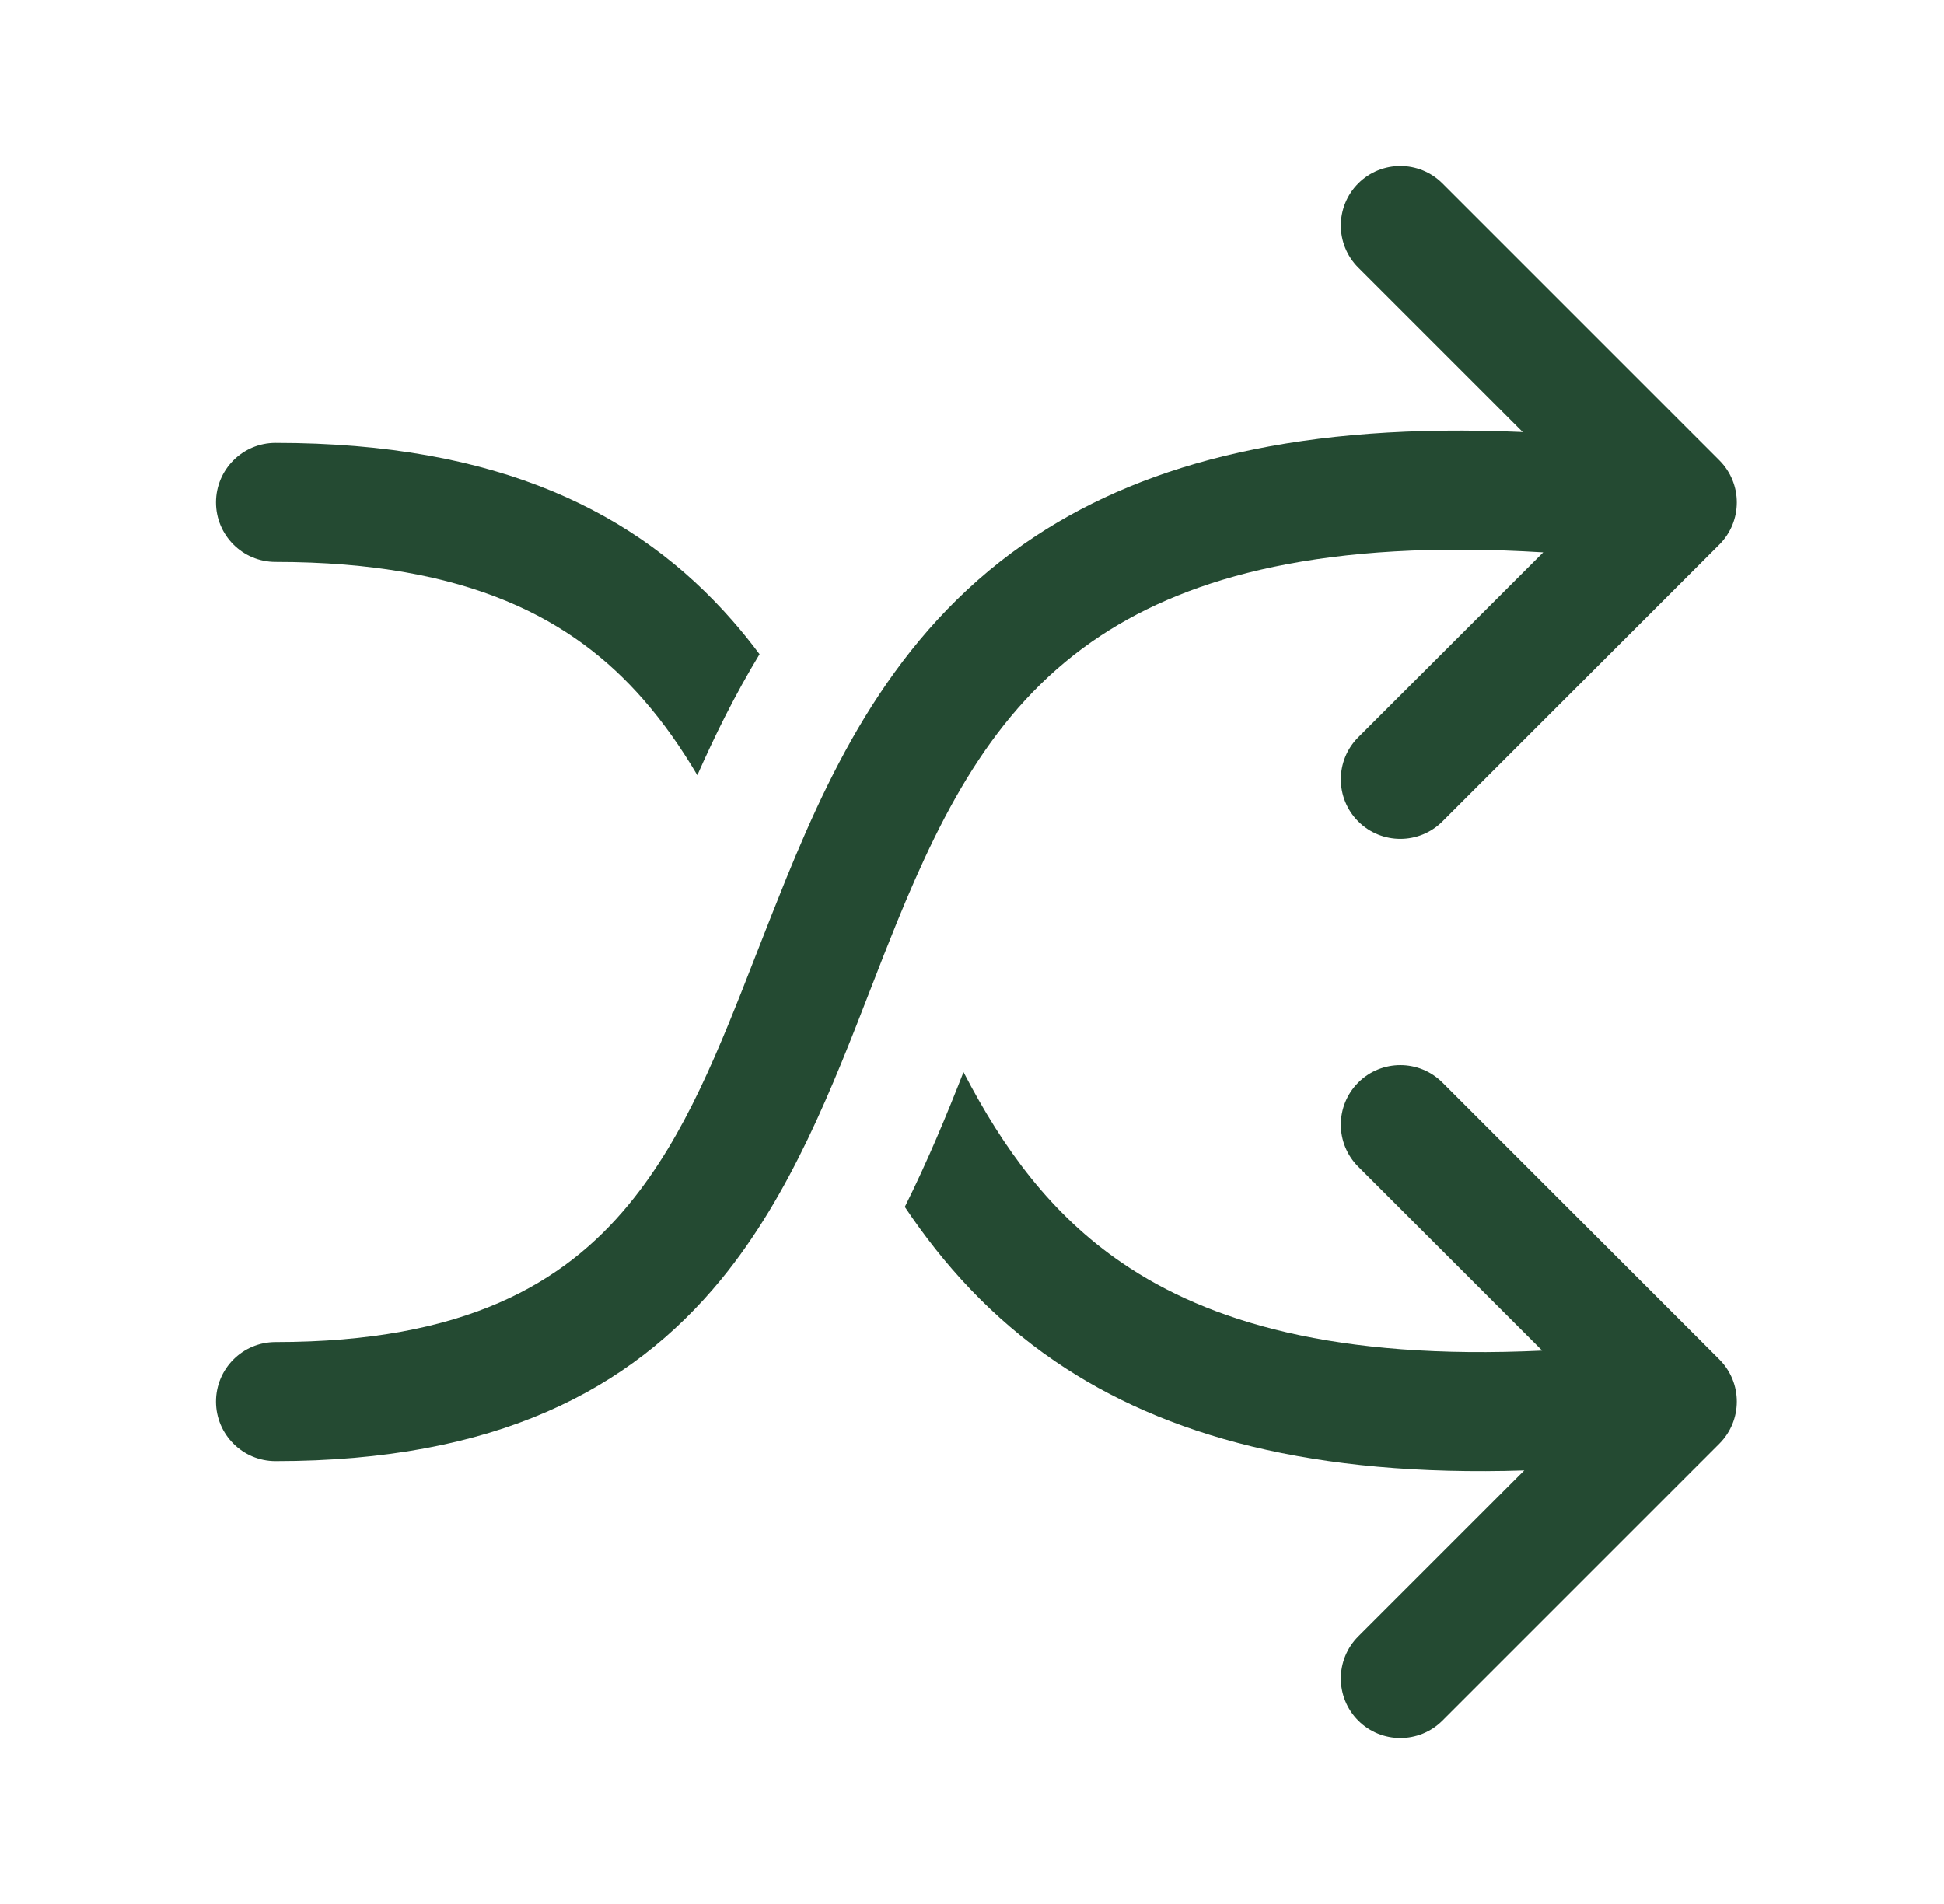 <?xml version="1.0" encoding="UTF-8"?>
<svg xmlns="http://www.w3.org/2000/svg" width="49" height="48" viewBox="0 0 49 48" fill="none">
  <mask id="mask0_3673_91983" style="mask-type:alpha" maskUnits="userSpaceOnUse" x="0" y="0" width="49" height="48">
    <rect x="0.5" width="48" height="48" fill="#D9D9D9"></rect>
  </mask>
  <g mask="url(#mask0_3673_91983)">
    <path d="M36.357 4.624C35.771 4.039 34.822 4.039 34.236 4.624C33.65 5.21 33.65 6.16 34.236 6.746L38.383 10.893C32.851 10.648 28.96 11.637 26.112 13.508C22.72 15.737 21.08 19.05 19.817 22.148C19.559 22.783 19.317 23.402 19.082 24.004C18.124 26.46 17.281 28.62 15.854 30.358C14.216 32.351 11.727 33.834 6.945 33.834C6.116 33.834 5.445 34.505 5.445 35.334C5.445 36.162 6.116 36.834 6.945 36.834C12.48 36.834 15.879 35.054 18.172 32.262C19.934 30.117 20.991 27.391 21.957 24.901C22.172 24.346 22.383 23.803 22.596 23.28C23.817 20.283 25.173 17.715 27.759 16.015C30.01 14.536 33.401 13.586 38.899 13.925L34.236 18.587C33.65 19.173 33.65 20.123 34.236 20.709C34.822 21.294 35.771 21.294 36.357 20.709L43.339 13.727C43.924 13.141 43.924 12.192 43.339 11.606L36.357 4.624Z" fill="#244A32"></path>
    <path d="M26.602 34.324C24.991 33.226 23.777 31.876 22.806 30.426C23.383 29.269 23.865 28.103 24.286 27.028C25.289 28.962 26.494 30.62 28.292 31.845C30.456 33.321 33.677 34.295 38.872 34.049L34.236 29.413C33.65 28.827 33.65 27.877 34.236 27.291C34.822 26.706 35.771 26.706 36.357 27.291L43.339 34.273C43.924 34.859 43.924 35.808 43.339 36.394L36.357 43.376C35.771 43.961 34.822 43.961 34.236 43.376C33.65 42.79 33.65 41.84 34.236 41.254L38.421 37.069C33.112 37.237 29.365 36.207 26.602 34.324Z" fill="#244A32"></path>
    <path d="M17.577 19.543C18.014 18.555 18.523 17.52 19.145 16.492C18.93 16.204 18.705 15.923 18.467 15.652C16.068 12.909 12.564 11.166 6.945 11.166C6.116 11.166 5.445 11.838 5.445 12.666C5.445 13.495 6.116 14.166 6.945 14.166C11.849 14.166 14.471 15.64 16.209 17.627C16.725 18.217 17.172 18.858 17.577 19.543Z" fill="#244A32"></path>
  </g>
</svg>
